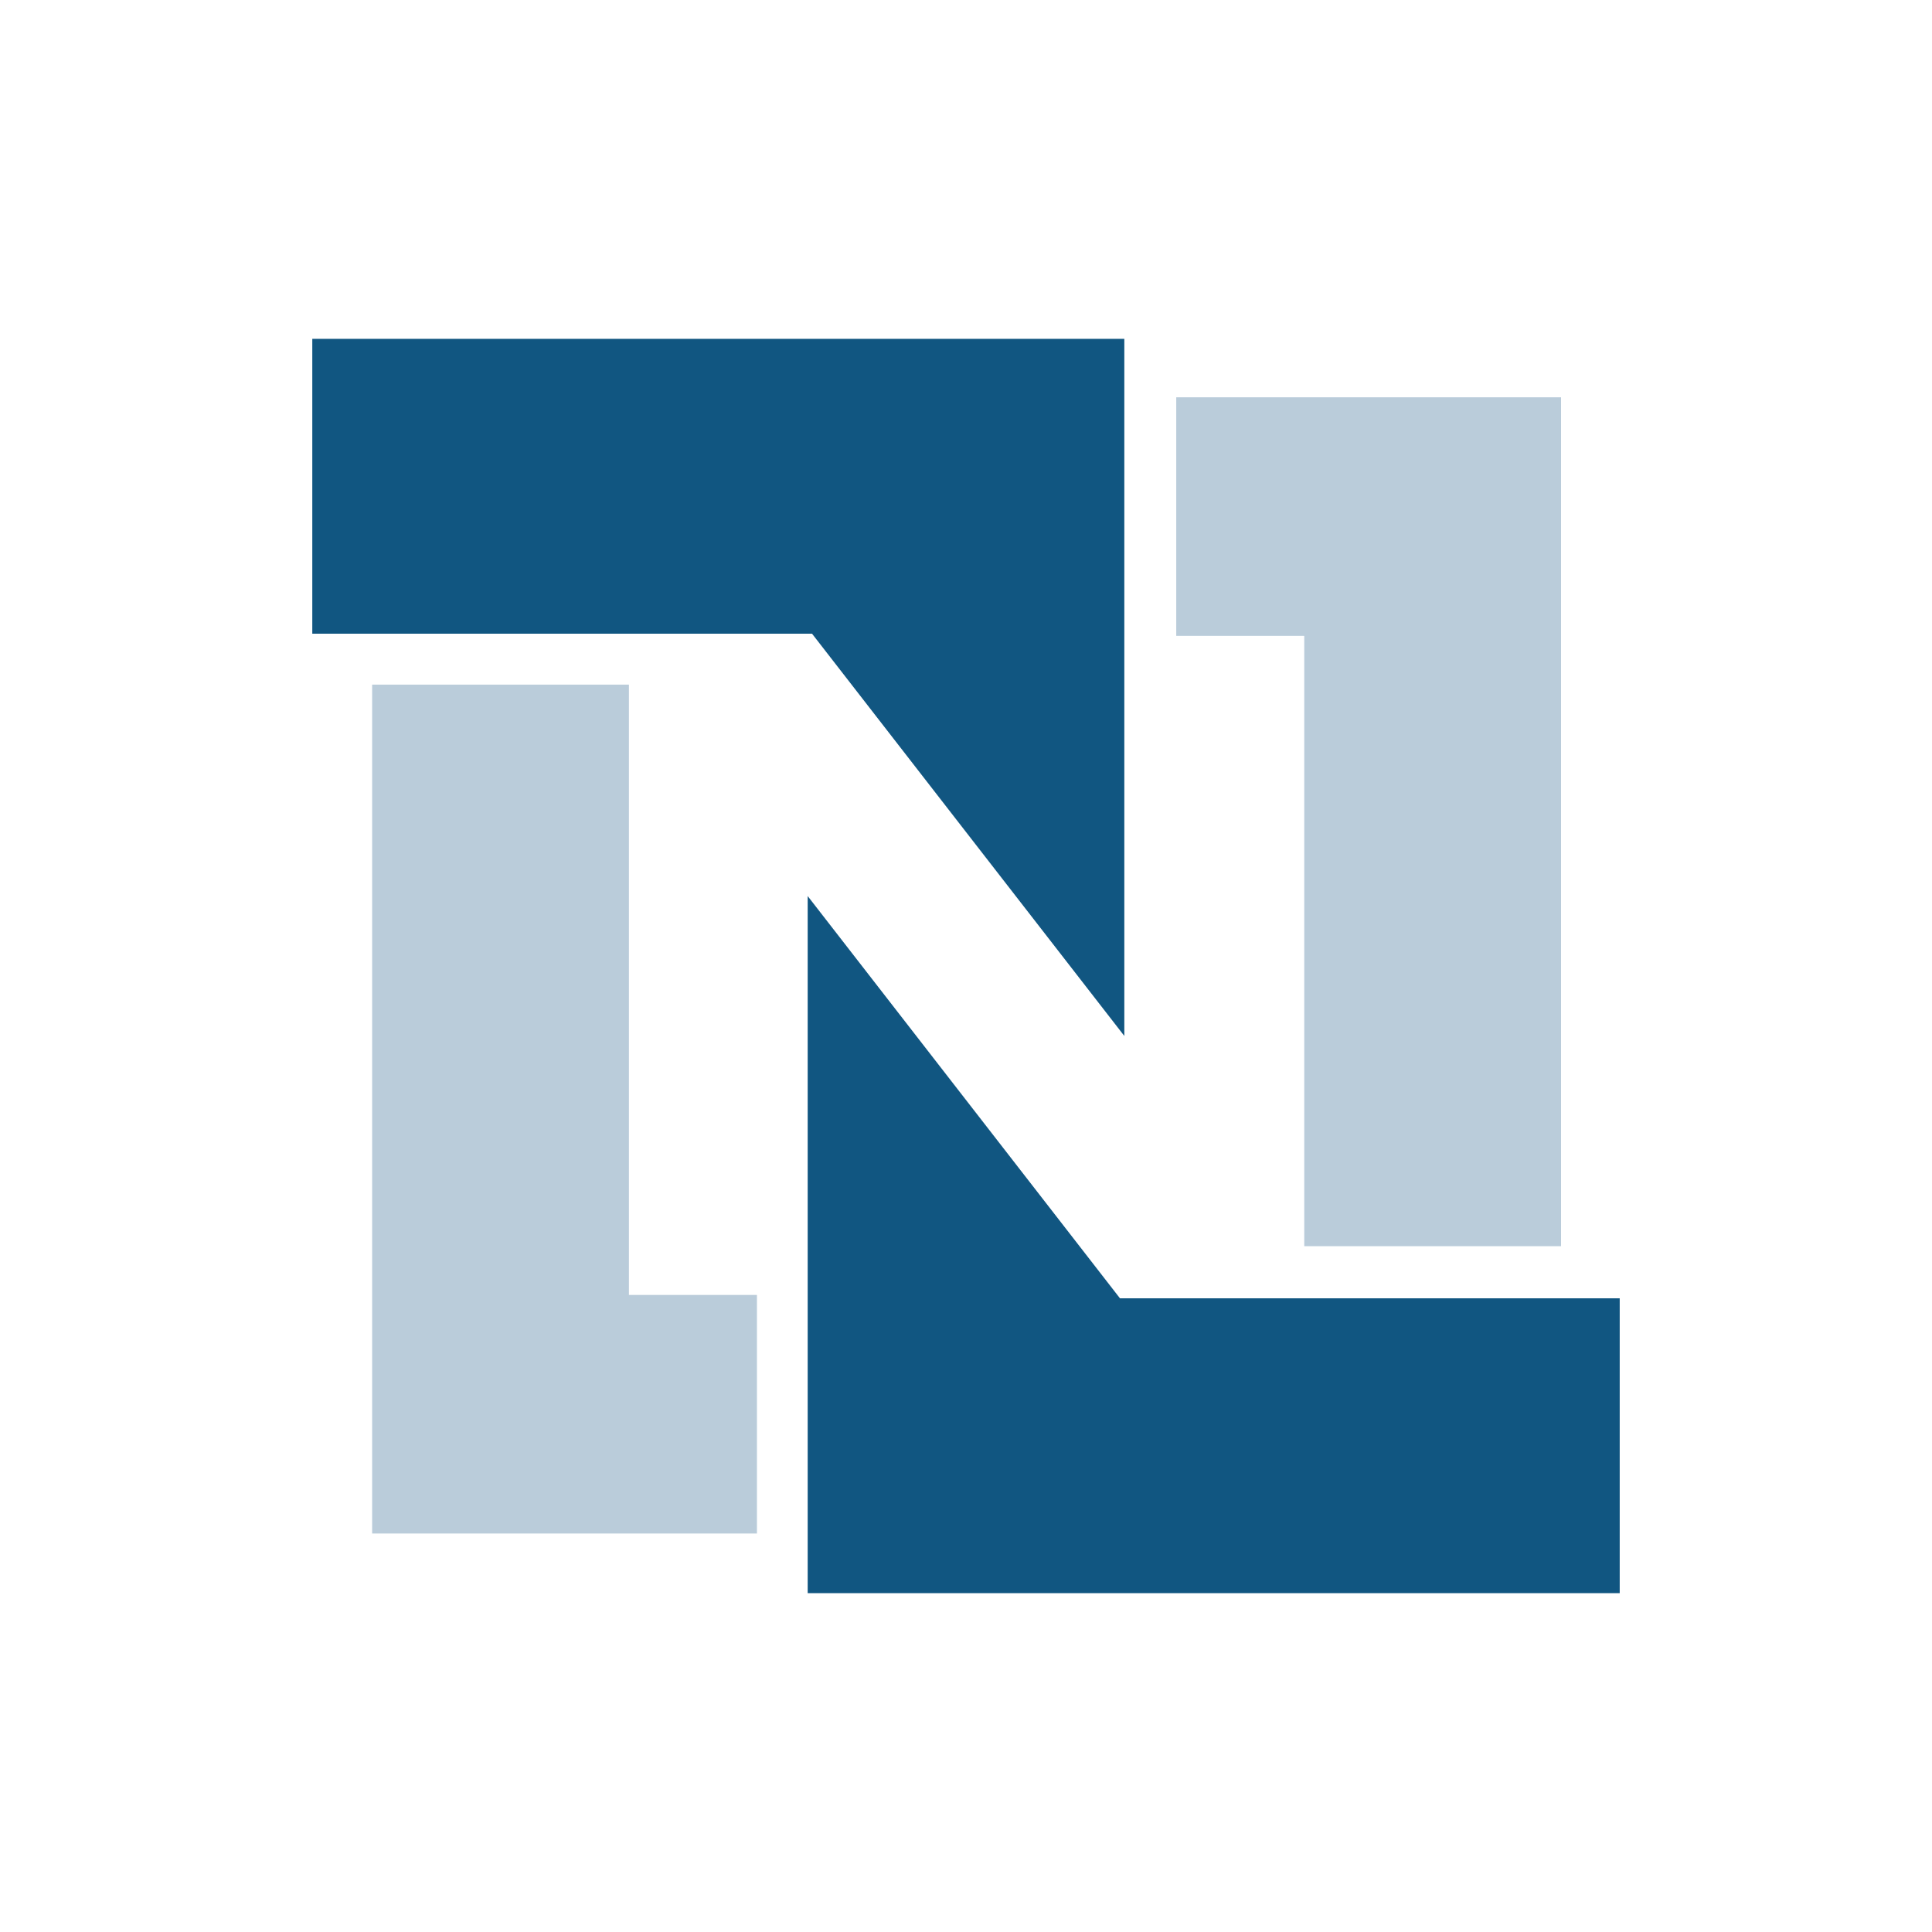 <?xml version="1.0" encoding="UTF-8"?>
<svg id="Layer_2" data-name="Layer 2" xmlns="http://www.w3.org/2000/svg" xmlns:xlink="http://www.w3.org/1999/xlink" viewBox="0 0 97.5 97.5">
  <defs>
    <style>
      .cls-1 {
        fill: none;
      }

      .cls-2 {
        fill: #fff;
      }

      .cls-3 {
        clip-path: url(#clippath);
      }

      .cls-4 {
        fill: #115681;
      }

      .cls-5 {
        fill: #baccda;
      }
    </style>
    <clipPath id="clippath">
      <circle class="cls-1" cx="48.75" cy="48.75" r="48.75"/>
    </clipPath>
  </defs>
  <g id="Layer_31" data-name="Layer 31">
    <g>
      <g class="cls-3">
        <rect class="cls-2" x="-24.57" y="-12.58" width="156" height="127"/>
      </g>
      <g>
        <path class="cls-5" d="M18.77,34.55h12.97v30.8h6.46v12.04h-19.42v-42.84ZM78.79,62.89h-12.97v-30.8h-6.46v-12.04h19.42v42.84Z"/>
        <path class="cls-4" d="M15.76,17.1h40.98v35.18l-15.76-20.3H15.76v-14.88ZM81.74,80.4h-40.98v-35.18l15.76,20.3h25.22"/>
      </g>
    </g>
  </g>
</svg>